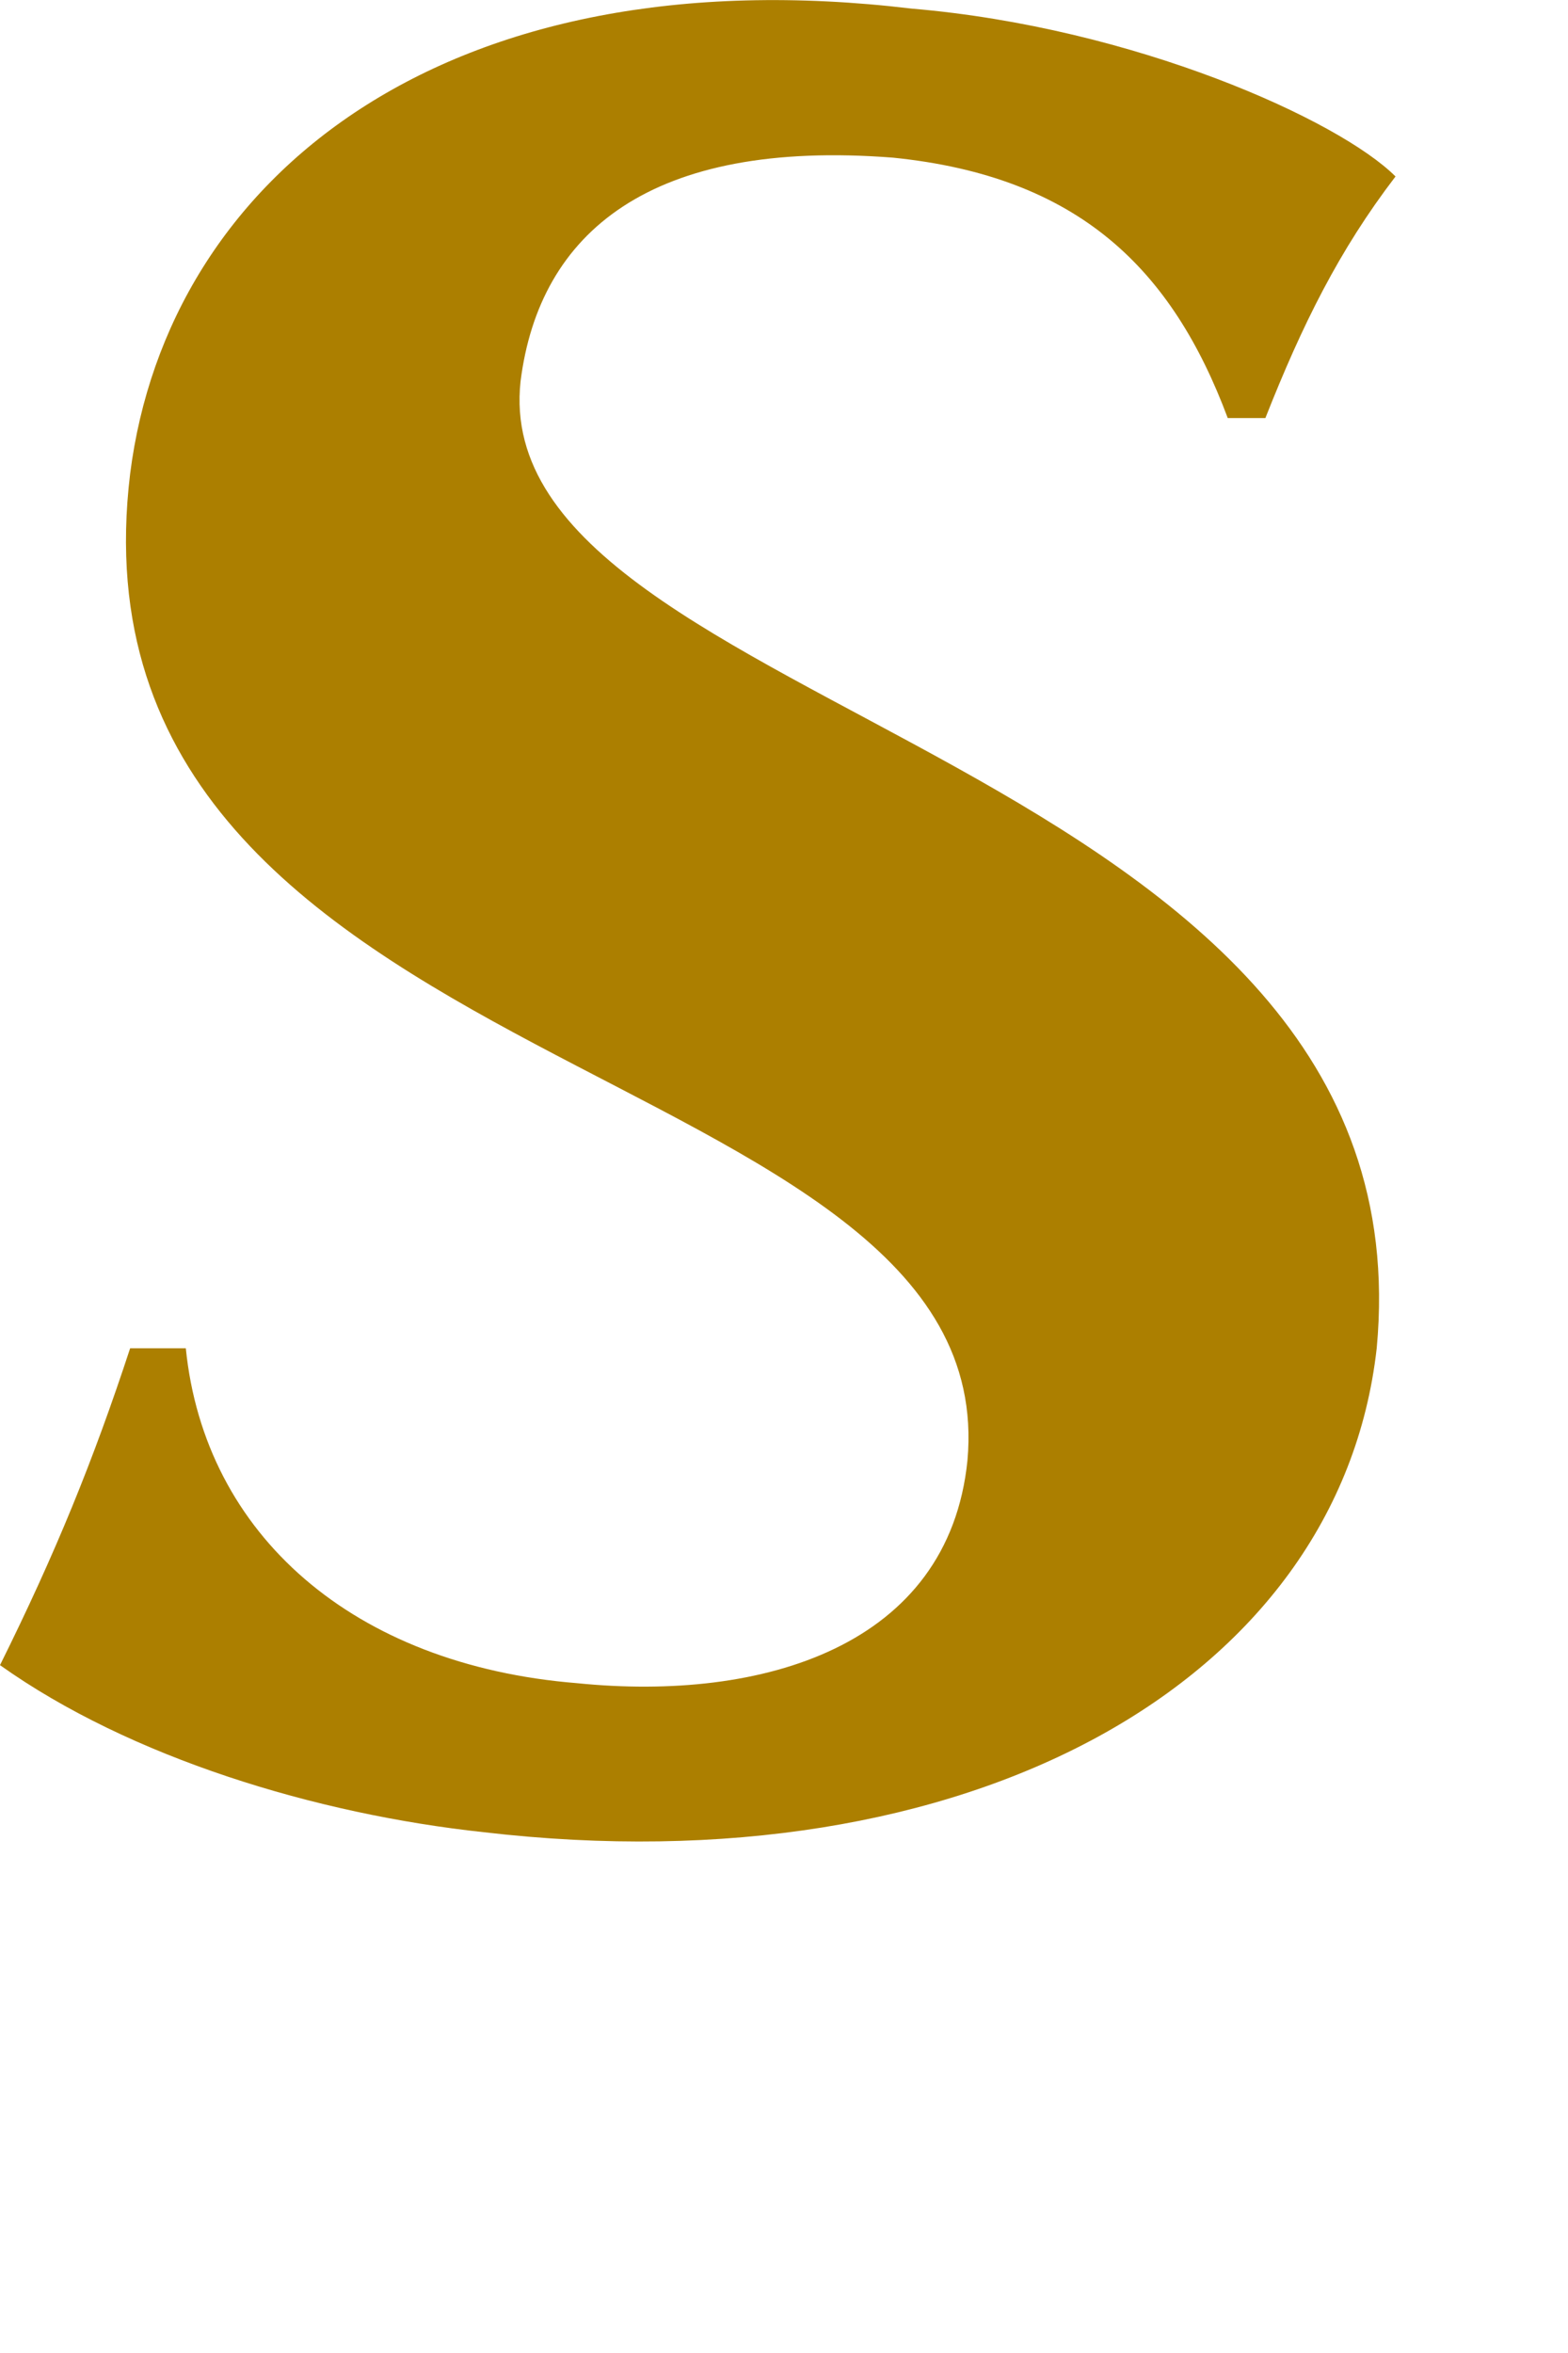 <?xml version="1.0" encoding="utf-8"?>
<svg xmlns="http://www.w3.org/2000/svg" fill="none" height="100%" overflow="visible" preserveAspectRatio="none" style="display: block;" viewBox="0 0 2 3" width="100%">
<path clip-rule="evenodd" d="M1.614 0.533C1.661 0.414 1.708 0.319 1.78 0.225C1.708 0.153 1.447 0.035 1.163 0.011C0.569 -0.06 0.214 0.225 0.166 0.604C0.071 1.387 1.281 1.34 1.234 1.862C1.21 2.099 0.973 2.17 0.736 2.146C0.451 2.123 0.261 1.957 0.237 1.719H0.166C0.119 1.862 0.071 1.98 0 2.123C0.166 2.241 0.403 2.313 0.617 2.336C1.234 2.408 1.708 2.146 1.756 1.719C1.827 0.96 0.617 0.913 0.664 0.486C0.688 0.296 0.83 0.177 1.139 0.201C1.376 0.225 1.495 0.343 1.566 0.533H1.614Z" fill="#AC7F00" fill-rule="evenodd" id="Vector"/>
</svg>
